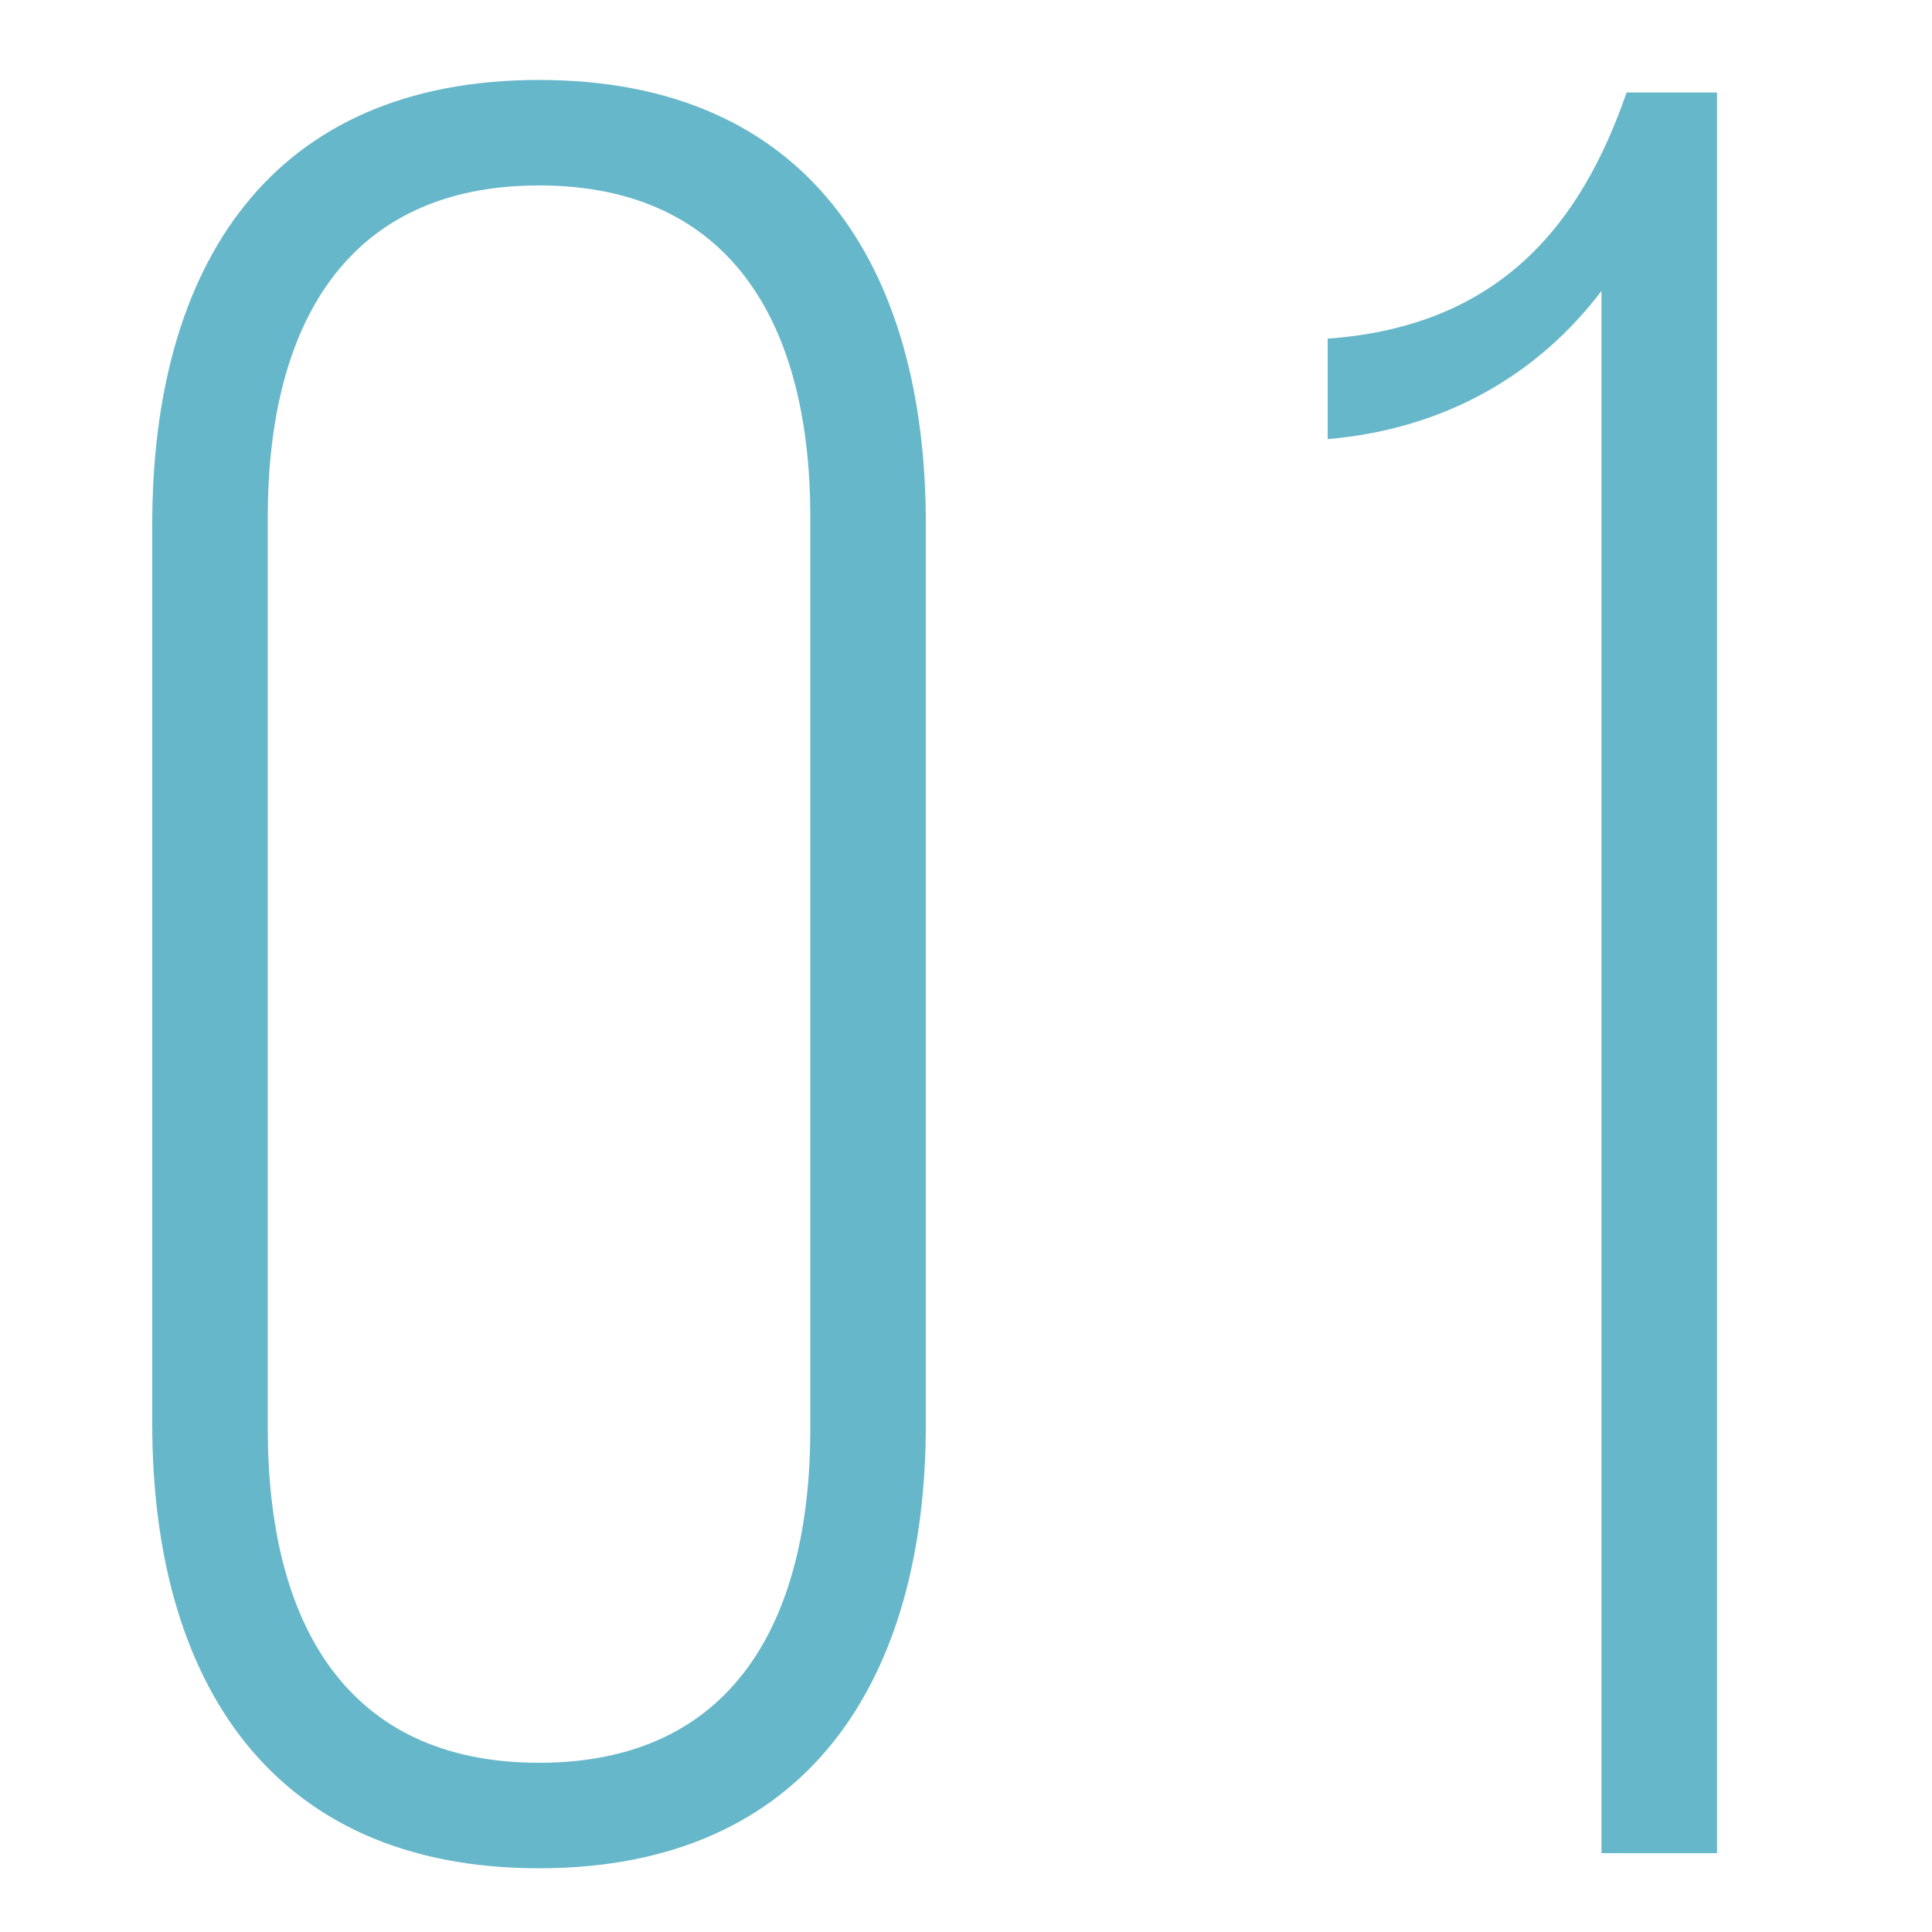 <?xml version="1.0" encoding="UTF-8"?><svg id="uuid-de8d213a-e2a8-4523-abc1-464beae82015" xmlns="http://www.w3.org/2000/svg" width="100" height="100" viewBox="0 0 100 100"><defs><style>.uuid-189b7c18-9fd1-47b9-8821-d06b78b25aca{fill:#67b7ca;}</style></defs><path class="uuid-189b7c18-9fd1-47b9-8821-d06b78b25aca" d="M7.88,27.149C7.88,13.758,13.99,4.138,27.901,4.138s20.021,9.62,20.021,23.011v46.542c0,13.261-6.11,23.011-20.021,23.011s-20.021-9.75-20.021-23.011V27.149Zm5.98,46.801c0,10.011,4.03,17.291,14.041,17.291s14.04-7.28,14.04-17.291V26.759c0-9.88-4.03-17.161-14.04-17.161s-14.041,7.28-14.041,17.161v47.191Z"/><path class="uuid-189b7c18-9fd1-47b9-8821-d06b78b25aca" d="M82.892,15.058c-3.25,4.291-8.061,7.15-14.171,7.67v-5.2c8.971-.65,13.131-5.98,15.471-12.74h4.68V95.921h-5.979V15.058Z"/></svg>